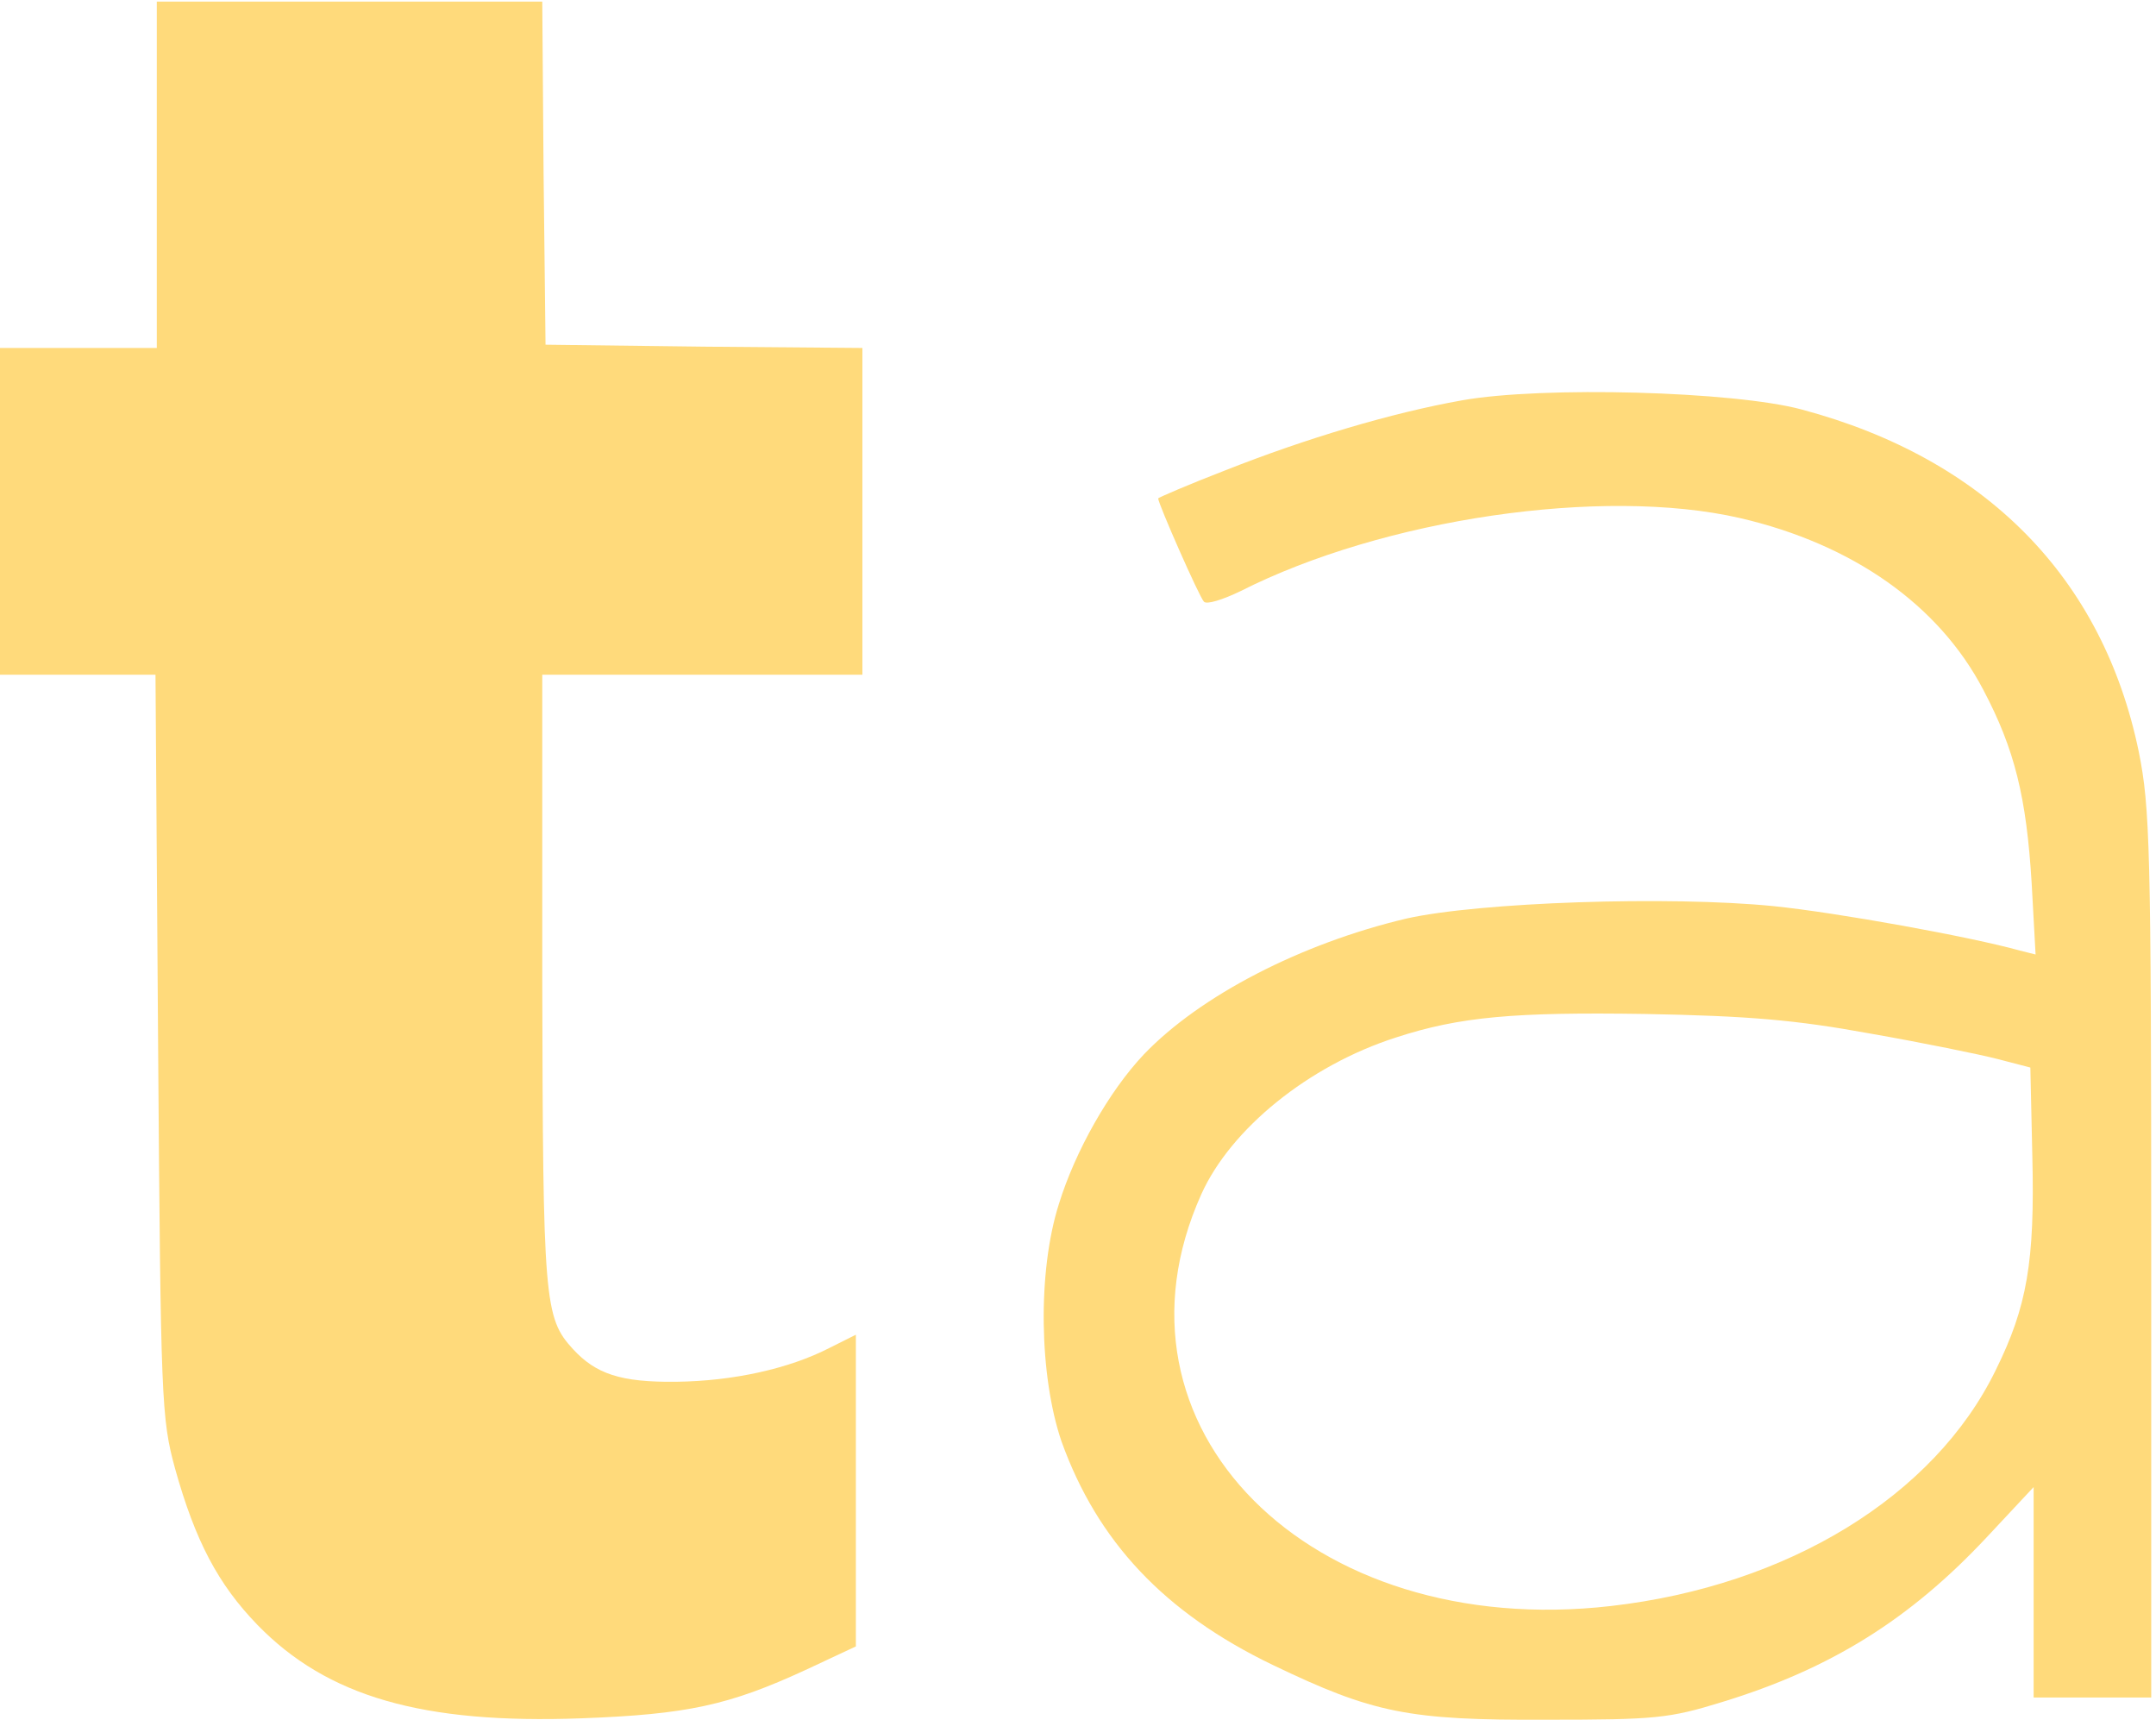 <svg width="440" height="351" viewBox="0 0 440 351" fill="none" xmlns="http://www.w3.org/2000/svg">
<path d="M32 35.666V70.999H16H0V104.332V137.666H15.867H31.733L32.267 213.266C32.8 286.066 32.933 289.399 35.733 299.666C39.867 314.466 44.533 323.266 52.533 331.532C66.8 346.199 86.267 351.799 118.667 350.599C140.267 349.799 148.8 347.932 164.4 340.732L174.667 335.932V304.066V272.332L169.333 274.999C161.067 279.266 149.6 281.799 138 281.932C126.667 282.066 121.6 280.332 116.933 275.266C111.067 268.866 110.8 265.532 110.667 199.932V137.666H143.333H176V104.332V70.999L143.733 70.732L111.333 70.332L110.933 35.266L110.667 0.332H71.333H32V35.666Z" fill="#FFDA7B"/>
<path d="M298.359 81.686C284.092 84.219 266.626 89.419 250.092 95.953C242.492 98.886 236.359 101.553 236.359 101.686C236.359 102.753 244.759 121.819 245.692 122.753C246.226 123.419 249.559 122.353 253.159 120.619C282.359 105.819 327.026 99.286 355.026 105.686C378.092 111.019 395.692 123.419 404.759 140.753C411.159 152.886 413.559 162.619 414.626 180.219L415.426 194.753L412.226 193.953C402.226 191.153 375.026 186.219 361.959 184.886C340.626 182.753 301.826 184.086 287.026 187.419C265.559 192.486 244.892 203.153 233.426 215.153C226.359 222.619 219.426 234.886 216.092 245.686C211.692 259.553 212.092 280.753 216.626 294.086C223.959 314.486 237.559 329.019 259.692 339.686C280.226 349.553 287.426 351.019 315.692 350.886C337.826 350.886 340.626 350.619 351.426 347.286C373.692 340.486 389.826 330.353 405.426 313.686L415.026 303.419V324.886V346.353H427.026H439.026V255.953C439.026 172.753 438.759 164.753 436.492 153.419C429.159 117.819 405.159 93.553 367.692 83.553C353.826 79.819 314.759 78.753 298.359 81.686ZM381.692 210.886C392.359 212.753 404.092 215.153 407.692 216.086L414.359 217.819L414.759 235.819C415.292 257.419 413.692 266.619 407.292 279.553C394.759 305.286 364.892 323.553 328.759 327.686C267.159 334.753 223.826 291.153 245.159 243.686C251.159 230.353 267.026 217.419 284.892 211.686C297.959 207.419 309.159 206.486 335.692 206.886C356.892 207.286 366.359 208.086 381.692 210.886Z" fill="#FFDA7B"/>
</svg>
